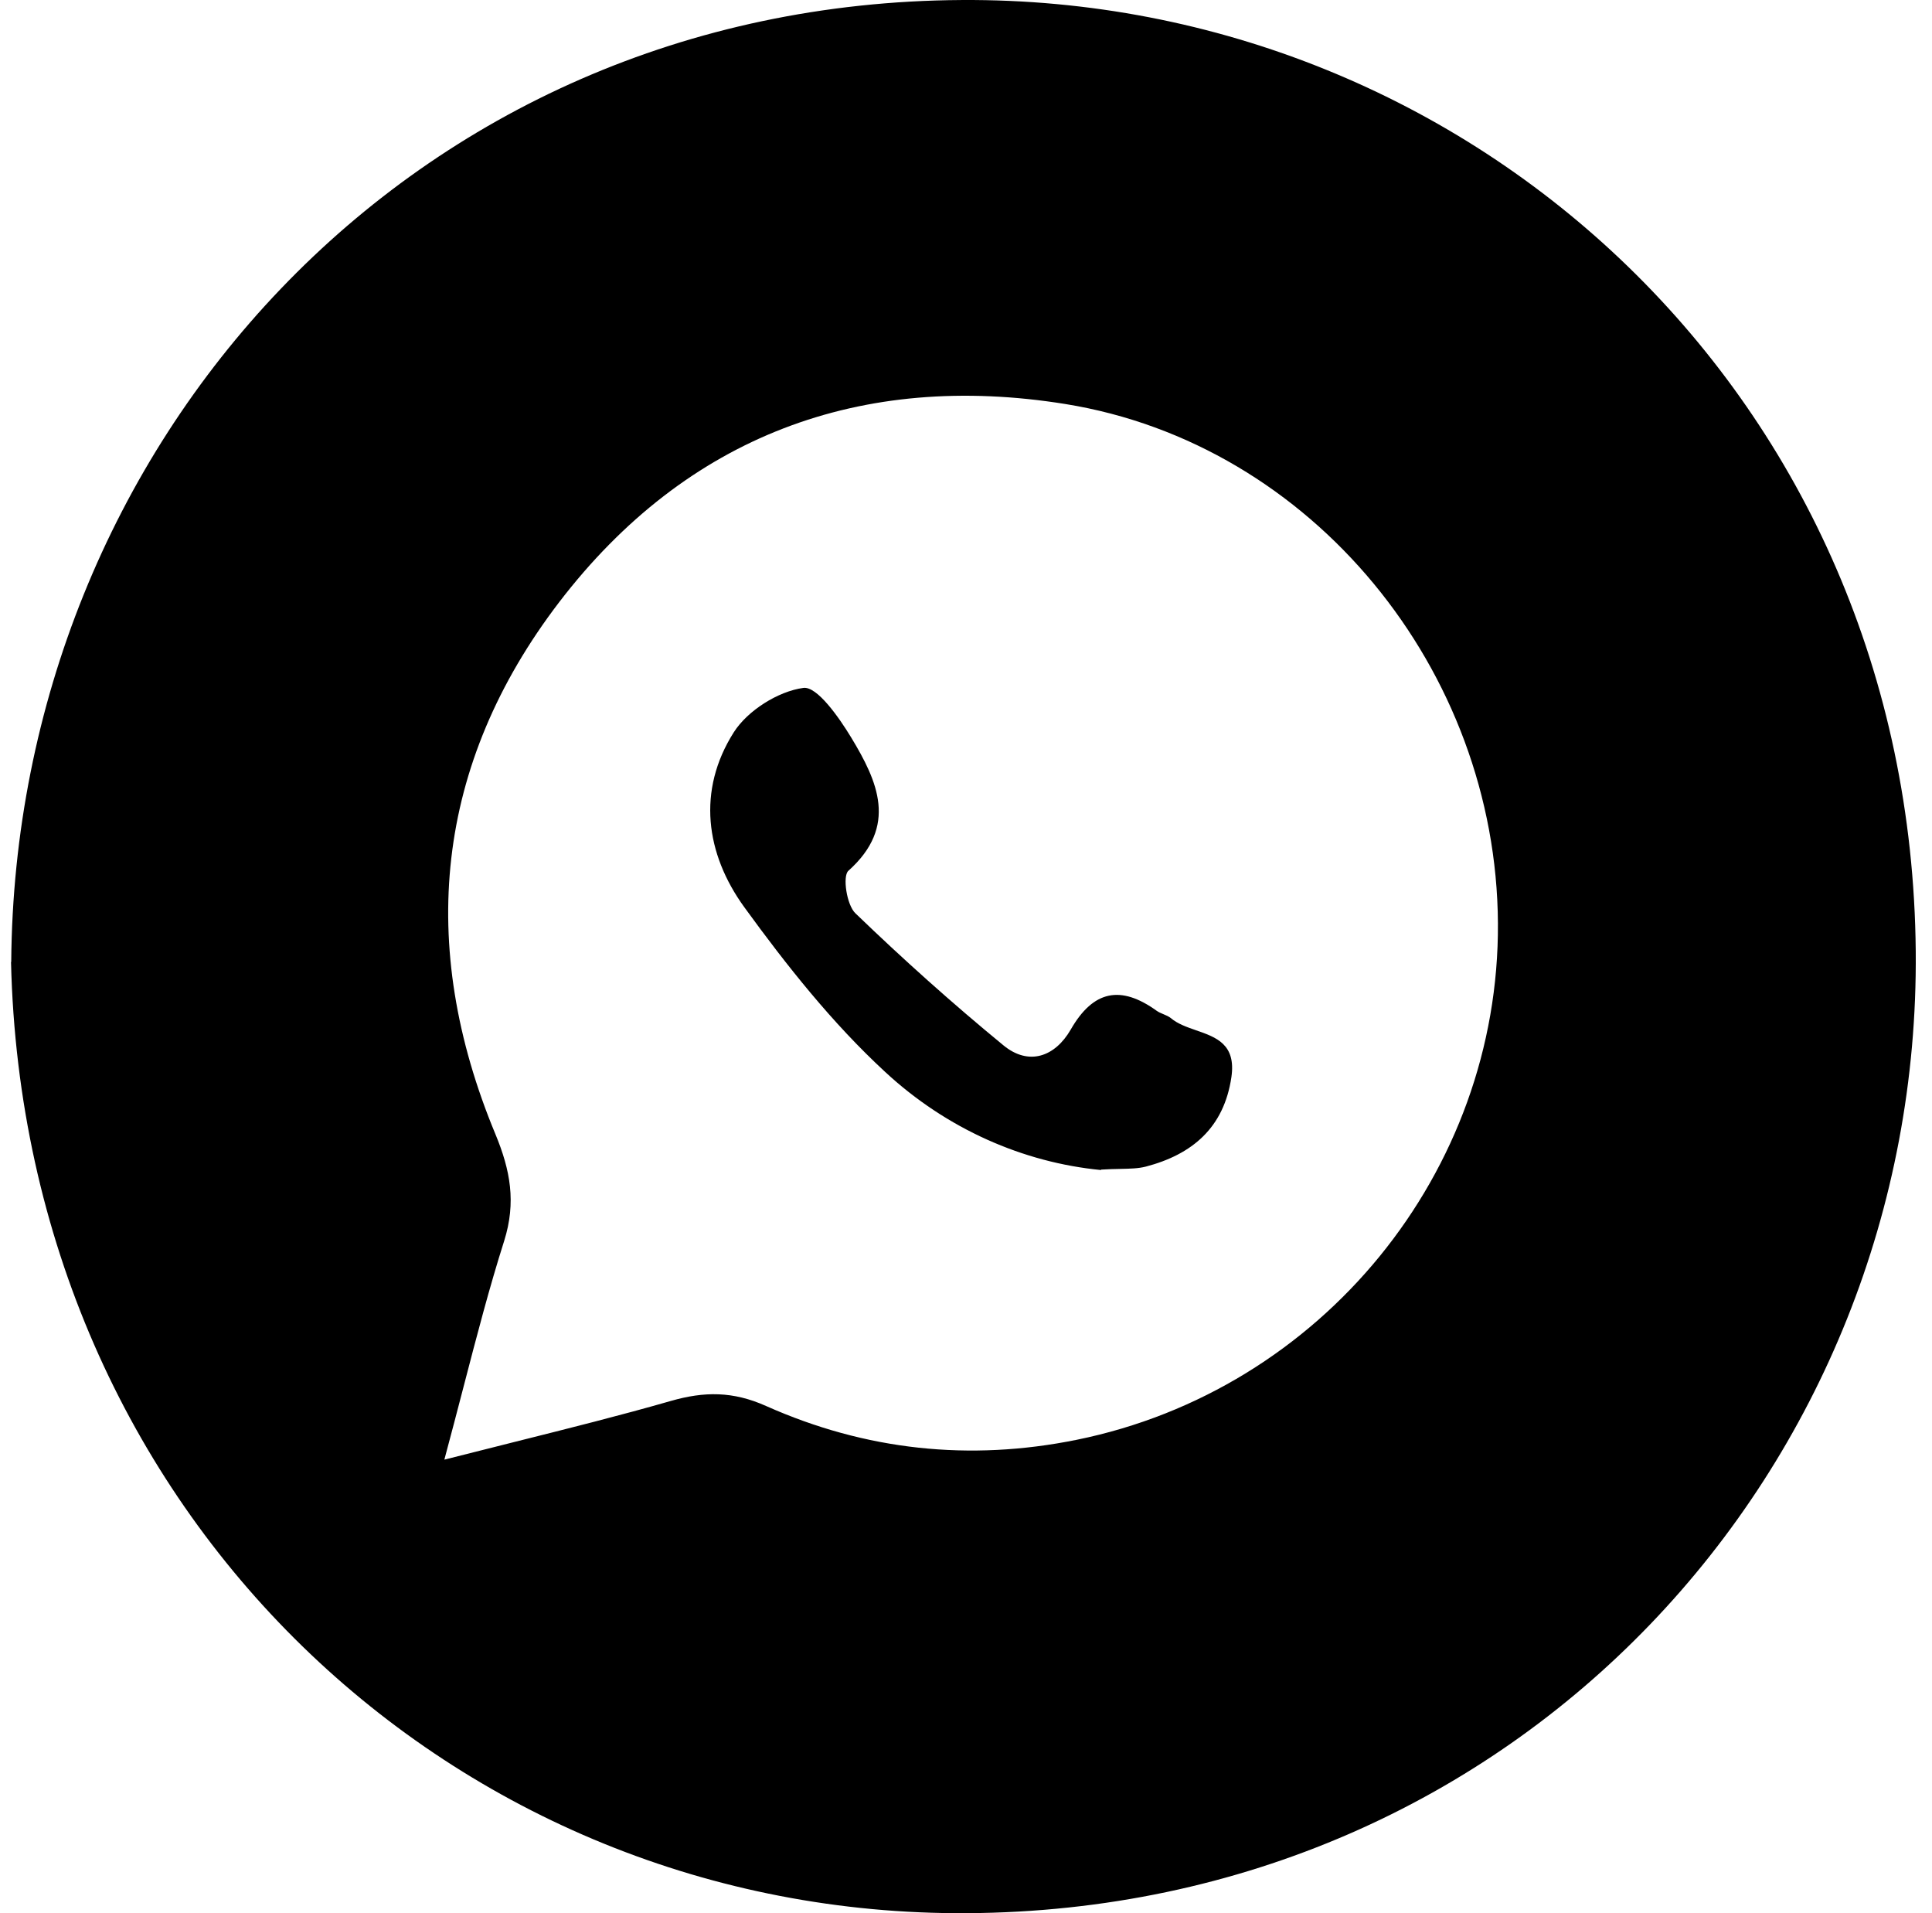<?xml version="1.0" encoding="UTF-8"?> <svg xmlns="http://www.w3.org/2000/svg" width="101" height="100" viewBox="0 0 101 100" fill="none"> <path fill-rule="evenodd" clip-rule="evenodd" d="M50.274 0.001C21.404 0.168 0.788 23.327 0.587 50.279H0.576C1.257 79.205 23.858 100.166 50.553 99.999C79.412 99.832 100.396 76.673 100.15 49.721C99.894 20.806 76.98 -0.166 50.274 0.001ZM26.92 75.363C25.738 75.659 24.514 75.966 23.233 76.293V76.282C23.59 74.956 23.918 73.696 24.233 72.486C24.941 69.765 25.585 67.291 26.357 64.859C26.992 62.84 26.68 61.167 25.899 59.281C21.794 49.409 22.742 39.96 29.235 31.471C35.895 22.781 45.02 19.4 55.696 21.118C68.603 23.204 78.23 35.018 78.308 48.26C78.386 61.278 69.082 72.657 56.287 75.256C50.676 76.394 45.243 75.803 40.056 73.493C38.315 72.713 36.82 72.724 35.069 73.226C32.45 73.978 29.808 74.639 26.92 75.363ZM46.269 56.024C49.493 59.014 53.498 60.765 57.558 61.156V61.134C57.939 61.109 58.27 61.103 58.566 61.097C59.092 61.086 59.508 61.077 59.901 60.977C62.322 60.342 63.984 58.947 64.374 56.303C64.626 54.58 63.58 54.217 62.533 53.854C62.048 53.685 61.563 53.517 61.206 53.213C61.094 53.125 60.958 53.068 60.82 53.01C60.698 52.959 60.575 52.908 60.47 52.834C58.596 51.484 57.157 51.752 55.974 53.816C55.149 55.243 53.777 55.723 52.46 54.641C49.783 52.443 47.206 50.134 44.718 47.736C44.261 47.301 44.038 45.795 44.35 45.516C46.961 43.184 45.879 40.831 44.495 38.544C43.859 37.495 42.71 35.855 41.996 35.956C40.68 36.134 39.085 37.138 38.36 38.276C36.43 41.321 36.887 44.623 38.906 47.412C41.126 50.469 43.514 53.481 46.269 56.024Z" fill="black"></path> </svg> 